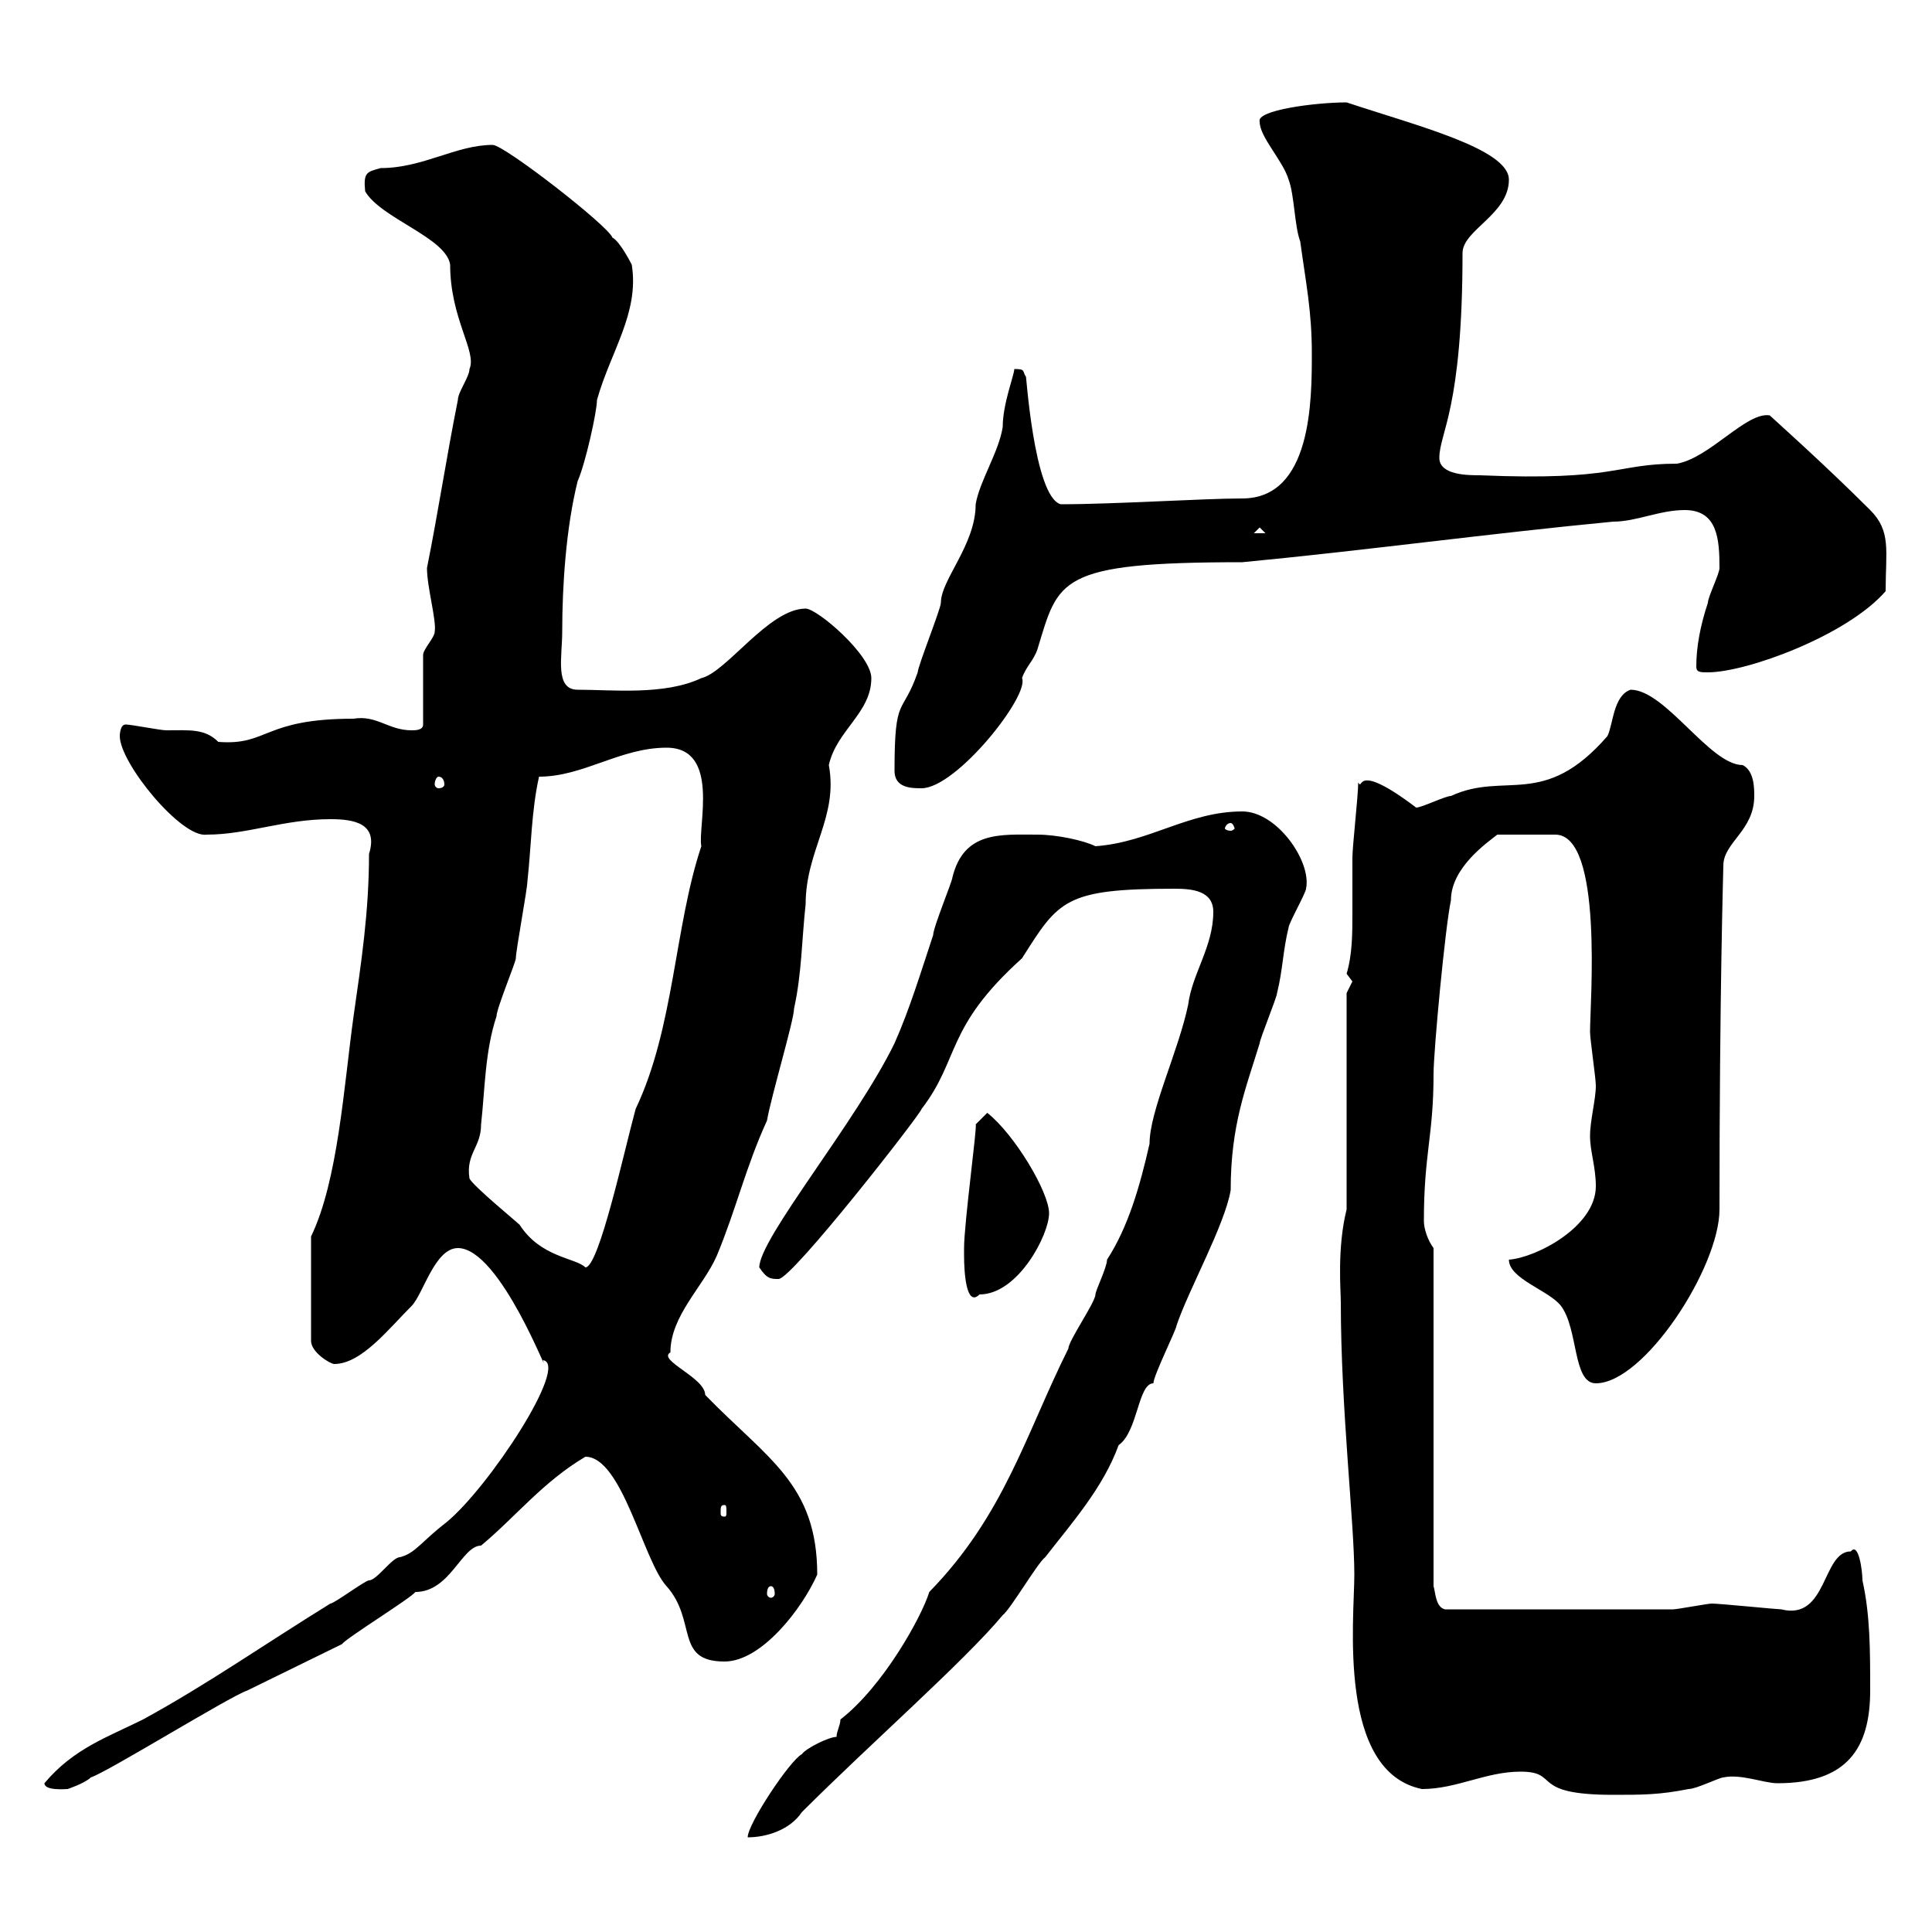 <svg xmlns="http://www.w3.org/2000/svg" xmlns:xlink="http://www.w3.org/1999/xlink" width="300" height="300"><path d="M129.90 269.70C128.70 269.70 125.10 271.50 124.50 272.40C122.70 273.30 116.10 283.20 116.10 285.30C119.10 285.30 122.70 284.10 124.50 281.40C135.30 270.60 149.70 258 155.70 250.80C156.90 249.90 161.10 242.70 162.30 241.80C166.50 236.40 171.30 231 173.70 224.40C176.70 222.30 176.70 214.80 179.10 214.80C179.10 213.60 182.70 206.40 182.70 205.80C184.50 200.40 190.20 190.20 191.10 184.80C191.10 174.60 193.50 168.90 195.60 162C195.60 161.40 198.30 154.80 198.30 154.20C199.20 150.60 199.20 147.60 200.10 144C200.10 143.40 202.80 138.60 202.80 138C203.70 133.80 198.30 126 192.90 126C184.50 126 178.50 130.80 170.10 131.40C168.30 130.50 164.10 129.60 161.10 129.60C155.40 129.60 149.70 129 147.90 136.20C147.90 136.80 144.90 144 144.90 145.20C143.10 150.60 141.30 156.60 138.90 162C132.90 174.30 117.90 192.30 117.90 196.80C119.10 198.60 119.70 198.60 120.90 198.60C123 198.60 143.10 172.80 143.10 172.20C149.10 164.40 146.70 159.60 158.70 148.80C164.40 139.80 165.30 138 182.40 138C185.10 138 188.40 138.30 188.40 141.60C188.40 147 185.10 151.20 184.50 156C183 163.20 178.50 172.50 178.50 177.60C177 184.20 175.20 190.50 171.90 195.60C171.90 196.80 170.10 200.40 170.10 201C170.10 202.20 165.90 208.20 165.90 209.40C159.30 222.60 156 235.20 144.30 247.20C143.10 251.10 137.10 261.90 130.50 267C130.50 267.90 129.90 268.80 129.90 269.70ZM236.10 275.10C242.40 275.10 237.30 278.70 250.50 278.70C255 278.70 257.70 278.70 262.20 277.80C263.40 277.80 267 276 267.60 276C270.30 275.40 273.90 276.90 276 276.90C286.80 276.90 290.40 271.50 290.40 262.50C290.40 256.20 290.40 250.80 289.20 245.40C289.20 243.90 288.60 239.40 287.40 240.90C282.90 240.90 283.80 251.70 276.60 249.90C276 249.90 267 249 265.80 249C265.20 249 260.40 249.90 259.80 249.90L224.40 249.90C222.90 249.60 222.90 247.20 222.60 246.30L222.60 193.80C221.70 192.60 221.10 190.80 221.10 189.60C221.10 179.10 222.60 176.40 222.60 166.80C222.60 163.20 224.40 144 225.30 139.80C225.30 134.70 231 130.80 232.50 129.60L241.50 129.60C249 129.60 246.90 155.70 246.90 160.20C246.90 161.40 247.80 167.40 247.80 168.60C247.80 170.70 246.90 174 246.90 176.40C246.90 178.80 247.80 181.20 247.80 184.20C247.80 190.50 238.50 195.30 234.30 195.60C234.30 198.60 240.60 200.40 242.40 202.80C245.10 206.40 244.20 214.80 247.80 214.80C255.30 214.80 267 196.80 267 187.80C267 153.90 267.60 135 267.60 134.40C267.60 130.80 272.40 129 272.40 123.60C272.40 122.40 272.40 119.70 270.60 118.80C265.50 118.80 258.60 107.10 253.20 107.10C250.50 108 250.50 112.50 249.60 114.30C239.70 125.70 233.70 119.70 225.30 123.60C224.40 123.60 220.80 125.40 219.90 125.40C210 117.90 211.80 123 210.90 121.50C210.90 123.60 210 131.40 210 133.20C210 136.20 210 139.20 210 141.60C210 144.90 210 148.20 209.10 151.20C209.10 151.20 210 152.40 210 152.40C210 152.40 209.10 154.20 209.10 154.20L209.10 187.80C207.60 193.80 208.20 200.40 208.20 202.20C208.20 218.70 210.30 236.40 210.30 244.50C210.30 251.40 207.60 275.10 220.80 277.80C226.20 277.80 230.70 275.10 236.10 275.10ZM6.90 276.90C6.90 278.10 10.20 277.80 10.50 277.80C10.50 277.80 13.20 276.90 14.10 276C16.80 275.10 35.70 263.40 38.40 262.50C40.20 261.60 51.30 256.20 53.10 255.30C53.70 254.40 63.90 248.10 64.50 247.20C69.90 247.20 71.70 240 74.70 240C80.10 235.50 84.30 230.10 90.90 226.20C96.60 226.20 99.90 242.40 103.50 246.30C108.30 251.70 104.70 258 112.50 258C118.20 258 124.50 249.90 126.90 244.50C126.90 230.40 119.10 226.50 109.50 216.60C109.50 213.90 102 211.20 104.10 210C104.10 204.30 109.20 199.80 111.30 195C114.30 187.80 115.80 181.20 119.10 174C119.70 170.40 123.30 158.40 123.30 156.60C124.50 151.20 124.50 145.80 125.10 140.40C125.10 132 130.20 126.90 128.70 118.80C129.90 113.40 135.30 110.70 135.30 105.30C135.30 101.70 126.90 94.50 125.10 94.50C119.40 94.50 112.80 104.40 108.90 105.30C103.20 108 95.10 107.10 89.70 107.10C86.10 107.10 87.30 102 87.30 98.10C87.30 90.90 87.90 81.90 89.70 74.70C90.90 72 92.70 63.90 92.70 62.10C94.80 54.60 99.30 48.60 98.10 41.10C98.10 41.10 96.30 37.50 95.10 36.90C94.50 35.10 78.30 22.50 76.50 22.50C70.80 22.50 65.70 26.10 59.10 26.10C57 26.70 56.40 26.70 56.70 29.70C59.10 33.90 69.30 36.90 69.90 41.10C69.90 49.50 74.10 54.60 72.90 57.30C72.90 58.50 71.10 60.90 71.10 62.10C69.30 71.10 68.10 79.20 66.30 88.20C66.30 91.20 67.80 96.30 67.50 98.10C67.50 99 65.70 100.80 65.70 101.70L65.70 112.50C65.70 113.40 64.50 113.40 63.90 113.40C60.30 113.40 58.50 111 54.90 111.60C40.80 111.60 41.70 115.80 33.90 115.20C31.80 113.10 29.40 113.40 25.80 113.40C24.90 113.40 20.40 112.50 19.50 112.50C18.60 112.50 18.60 114.30 18.60 114.30C18.60 118.50 28.20 130.20 32.10 129.60C38.40 129.60 44.10 127.20 51.30 127.20C54.90 127.20 58.80 127.80 57.30 132.60C57.30 141.60 56.10 149.40 54.90 157.80C53.40 168.60 52.50 183.30 48.30 192L48.30 208.20C48.30 210 51.30 211.80 51.90 211.80C56.10 211.80 60.30 206.40 63.90 202.80C65.70 201 67.50 193.80 71.10 193.80C77.70 193.80 85.50 214.80 84.30 211.20C88.50 211.80 75.90 231 69.30 236.40C65.40 239.40 64.50 241.20 62.10 241.80C60.90 241.80 58.50 245.40 57.30 245.40C56.70 245.40 51.90 249 51.30 249C41.10 255.30 32.10 261.60 22.20 267C16.80 269.70 11.40 271.50 6.90 276.90ZM119.70 246.30C120 246.30 120.30 246.60 120.30 247.50C120.30 247.80 120 248.10 119.70 248.10C119.40 248.10 119.10 247.80 119.10 247.50C119.10 246.60 119.40 246.30 119.70 246.30ZM112.50 233.70C112.80 233.70 112.80 234 112.80 234.90C112.80 235.20 112.80 235.50 112.50 235.50C111.90 235.50 111.90 235.20 111.90 234.90C111.90 234 111.90 233.70 112.50 233.70ZM149.70 193.80C149.70 193.80 149.70 195 149.70 195C149.70 197.40 150 203.10 152.10 201C158.10 201 162.90 191.70 162.90 188.40C162.90 185.10 157.50 176.10 153.30 172.80L151.50 174.60C151.80 174.60 149.70 189.90 149.70 193.80ZM72.90 183C72.30 179.10 74.70 178.20 74.70 174.60C75.30 169.20 75.30 163.20 77.10 157.80C77.10 156.60 80.10 149.40 80.10 148.80C80.10 147.60 81.90 138 81.90 136.80C82.50 131.40 82.50 126 83.70 120.60C90.60 120.60 96.30 116.10 103.50 116.10C111.90 116.10 108.30 128.40 108.90 131.40C104.70 144 104.70 159.60 98.70 172.20C96.90 178.80 93 196.80 90.90 196.80C89.40 195.30 84 195.30 80.70 190.20C80.10 189.60 73.50 184.20 72.90 183ZM191.10 127.80C191.40 127.80 191.70 128.40 191.70 128.70C191.70 128.70 191.40 129 191.10 129C190.50 129 190.20 128.70 190.20 128.70C190.20 128.40 190.50 127.80 191.10 127.80ZM138.90 119.70C138.90 122.40 141.60 122.40 143.10 122.40C148.50 122.40 159.90 108 158.70 105.30C159.30 103.50 160.50 102.60 161.10 100.80C164.40 90 164.10 87.30 192.90 87.30C211.80 85.50 231.60 82.80 250.50 81C254.10 81 257.70 79.20 261.60 79.20C266.70 79.20 267 83.70 267 88.20C267 89.10 265.20 92.70 265.20 93.60C264 97.20 263.40 100.50 263.40 103.50C263.40 104.40 264 104.40 265.20 104.40C271.20 104.40 286.80 98.70 292.80 91.80C292.80 85.50 293.70 82.50 290.40 79.20C283.20 72 275.10 64.80 274.80 64.50C271.20 63.90 265.50 71.10 260.40 72C250.80 72 251.10 74.70 229.80 73.80C228 73.80 223.50 73.80 223.50 71.10C223.50 67.20 227.10 63.60 227.10 39.30C227.10 35.70 234.30 33.30 234.30 27.90C234.30 23.10 219.90 19.50 209.10 15.90C204.30 15.90 195 17.10 195.60 18.90C195.60 21.30 199.20 24.90 200.10 27.90C201 30.30 201 35.10 201.90 37.50C202.80 44.10 203.70 48.30 203.70 54.90C203.70 62.10 203.70 77.40 192.90 77.40C186.90 77.40 173.10 78.30 164.70 78.30C160.50 77.10 159.30 57.30 159.30 58.50C158.70 57.60 159.30 57.30 157.50 57.30C157.50 58.20 155.70 62.70 155.70 66.30C155.10 70.20 152.10 74.70 151.50 78.30C151.50 84.60 146.10 90 146.10 93.60C146.10 94.50 142.50 103.50 142.50 104.40C140.10 111.30 138.90 107.70 138.90 119.70ZM68.10 120.60C68.70 120.60 69 121.20 69 121.80C69 122.10 68.70 122.40 68.10 122.40C67.80 122.40 67.50 122.10 67.50 121.80C67.50 121.20 67.80 120.60 68.10 120.60ZM195.60 81.90L196.50 82.80L194.70 82.80Z"/></svg>